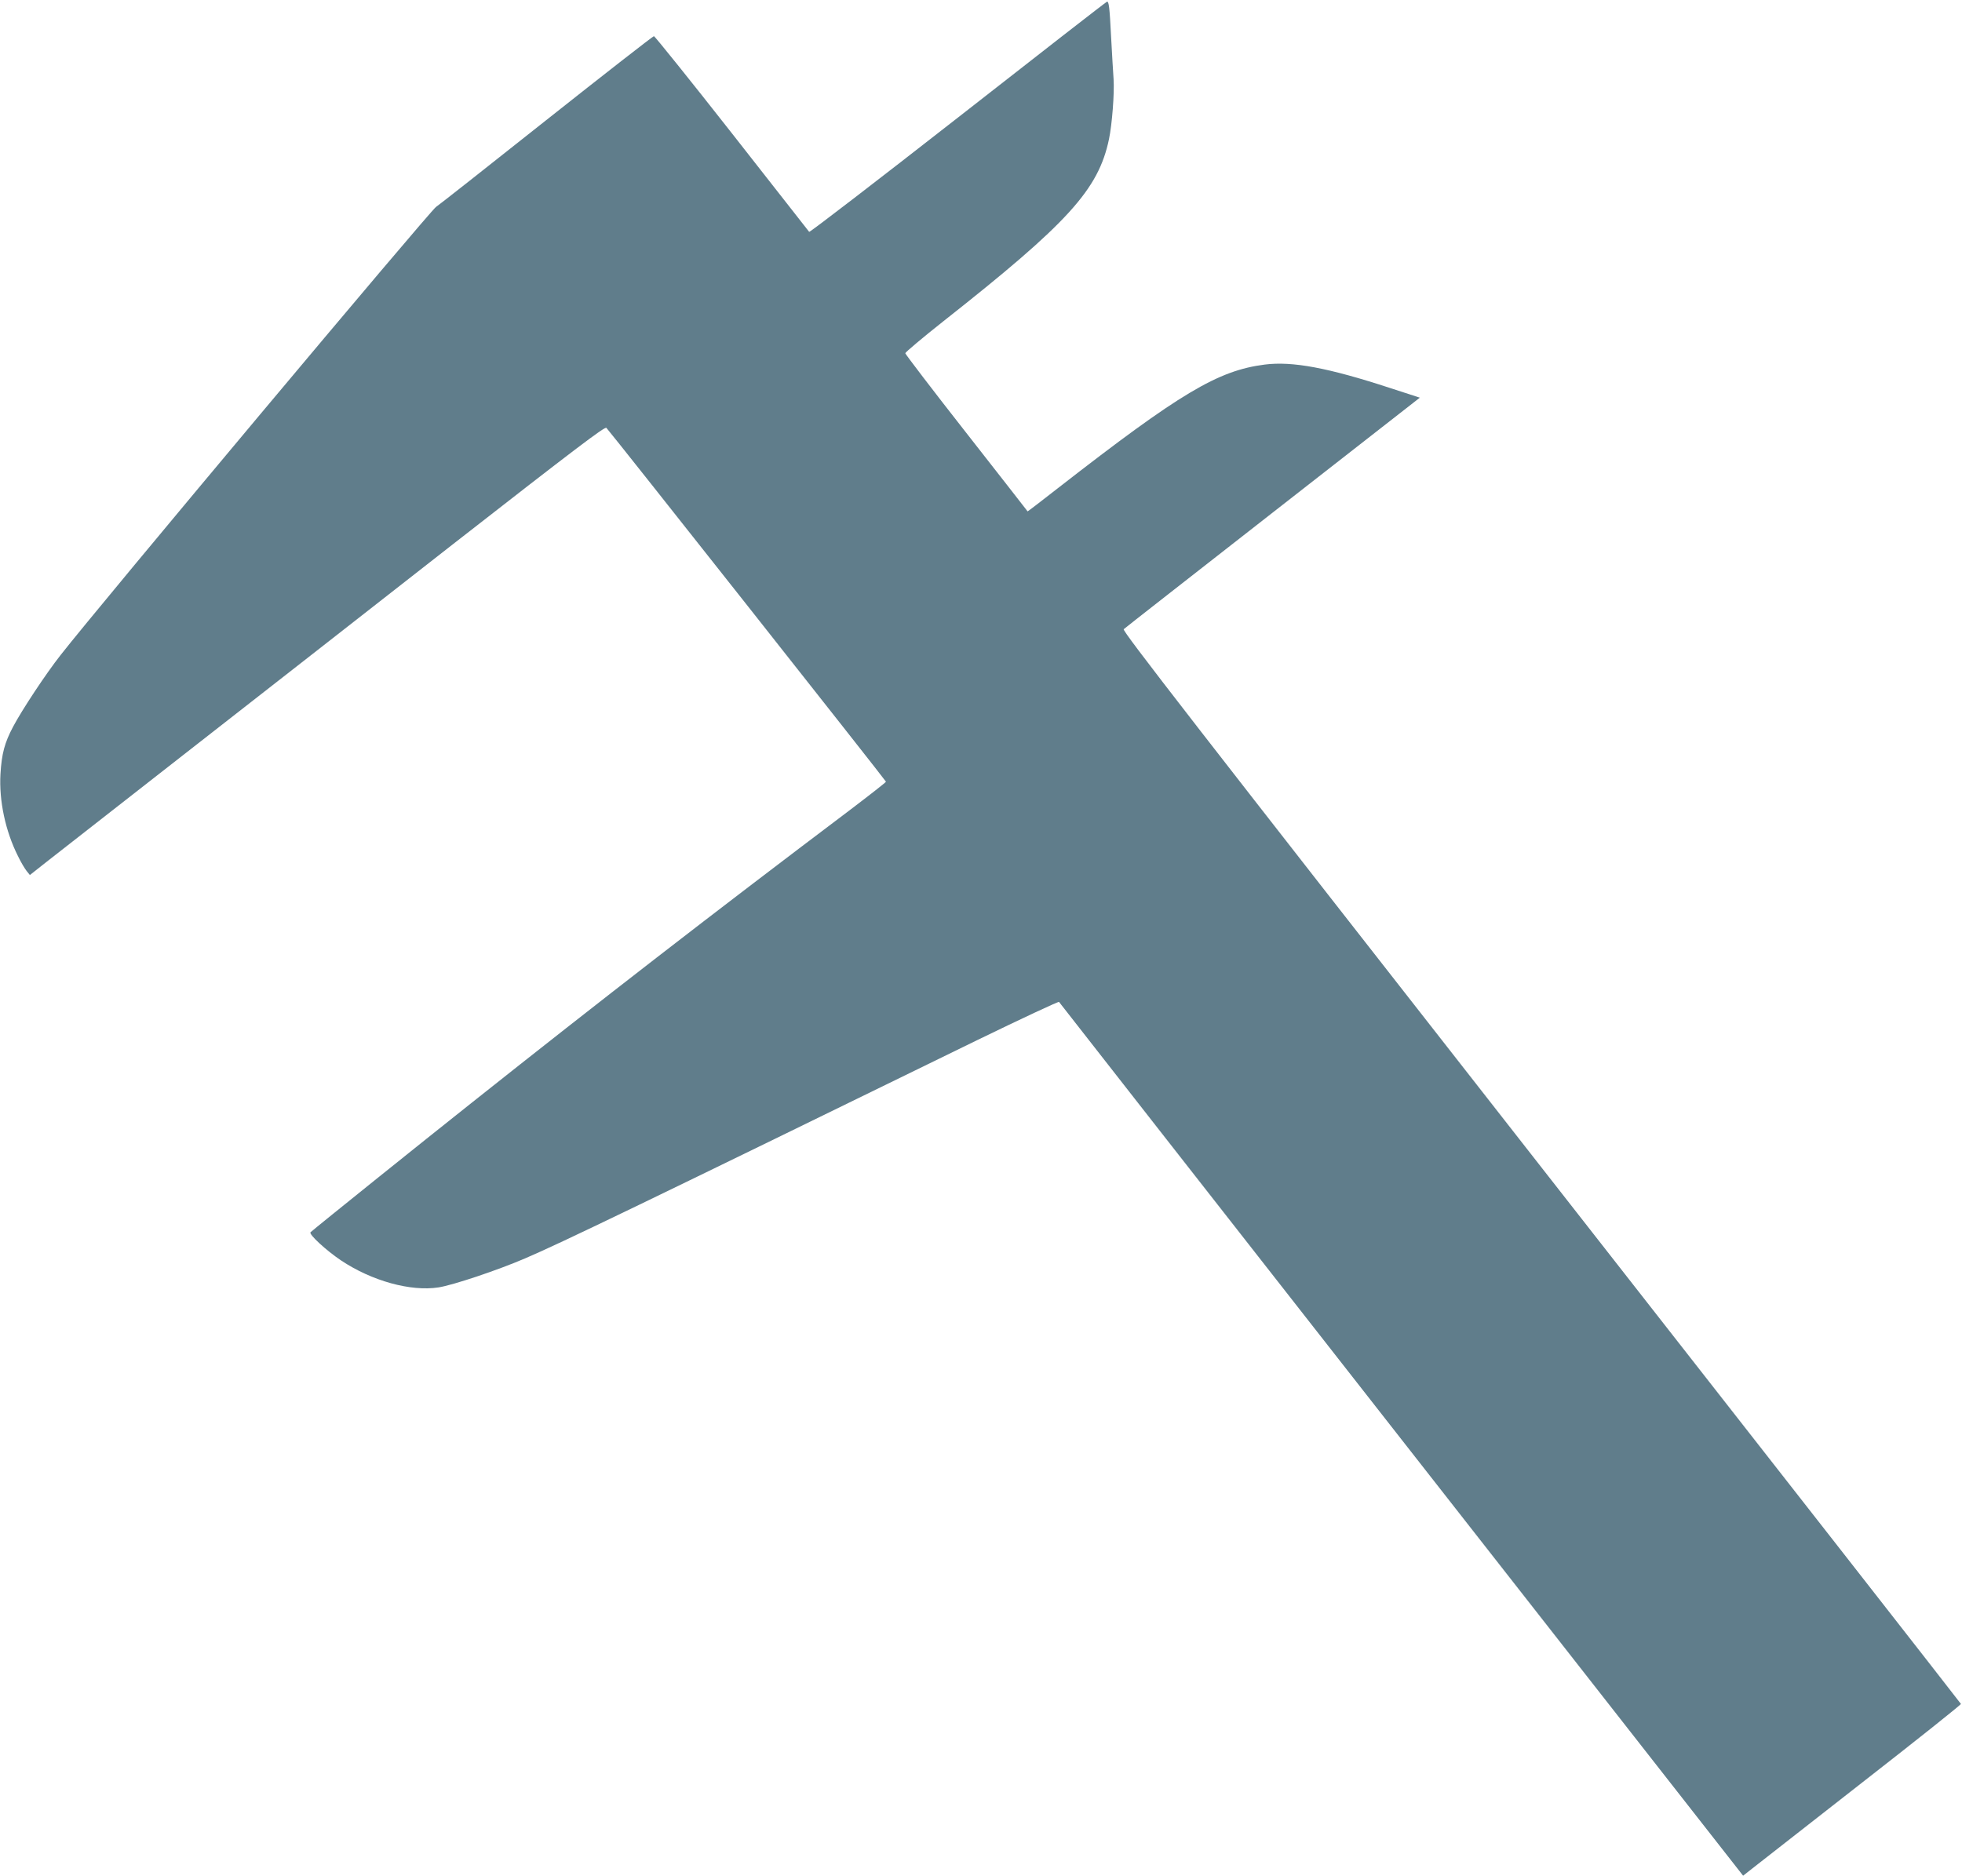 <?xml version="1.0" standalone="no"?>
<!DOCTYPE svg PUBLIC "-//W3C//DTD SVG 20010904//EN"
 "http://www.w3.org/TR/2001/REC-SVG-20010904/DTD/svg10.dtd">
<svg version="1.0" xmlns="http://www.w3.org/2000/svg"
 width="1280pt" height="1224pt" viewBox="0 0 1280 1224"
 preserveAspectRatio="xMidYMid meet">
<g transform="translate(0,1224) scale(0.1,-0.1)"
fill="#607d8b" stroke="none">
<path d="M6251 11474 c-531 -415 -968 -751 -972 -747 -4 5 -231 294 -504 643
-274 349 -503 634 -509 634 -7 -1 -324 -248 -705 -550 -380 -302 -703 -556
-716 -564 -37 -23 -2197 -2601 -2450 -2925 -96 -122 -252 -358 -310 -468 -55
-104 -74 -175 -82 -308 -10 -173 32 -372 114 -535 19 -40 45 -83 57 -98 l21
-26 105 83 c58 45 456 357 885 692 429 335 1225 957 1769 1383 801 625 992
770 1002 760 25 -25 1824 -2303 1824 -2309 0 -4 -109 -89 -242 -190 -883 -666
-1616 -1234 -2458 -1903 -333 -264 -1012 -810 -1054 -847 -14 -12 102 -119
199 -184 201 -134 454 -204 636 -176 95 15 385 112 564 189 234 100 776 362
2949 1424 292 142 532 254 535 250 3 -5 1009 -1290 2234 -2855 l2229 -2847 61
48 c34 27 355 278 712 557 358 279 649 511 648 516 -1 4 -1234 1581 -2739
3504 -2285 2920 -2734 3499 -2723 3509 8 8 446 350 973 762 l959 749 -194 63
c-403 132 -638 176 -818 153 -306 -39 -552 -186 -1346 -804 -110 -86 -200
-155 -201 -154 0 1 -180 231 -399 511 -219 279 -398 514 -399 521 0 6 111 100
249 209 813 641 1011 858 1080 1188 20 95 36 300 30 391 -3 40 -10 162 -16
272 -10 201 -15 236 -27 234 -4 0 -441 -340 -971 -755z"/>
</g>
</svg>
